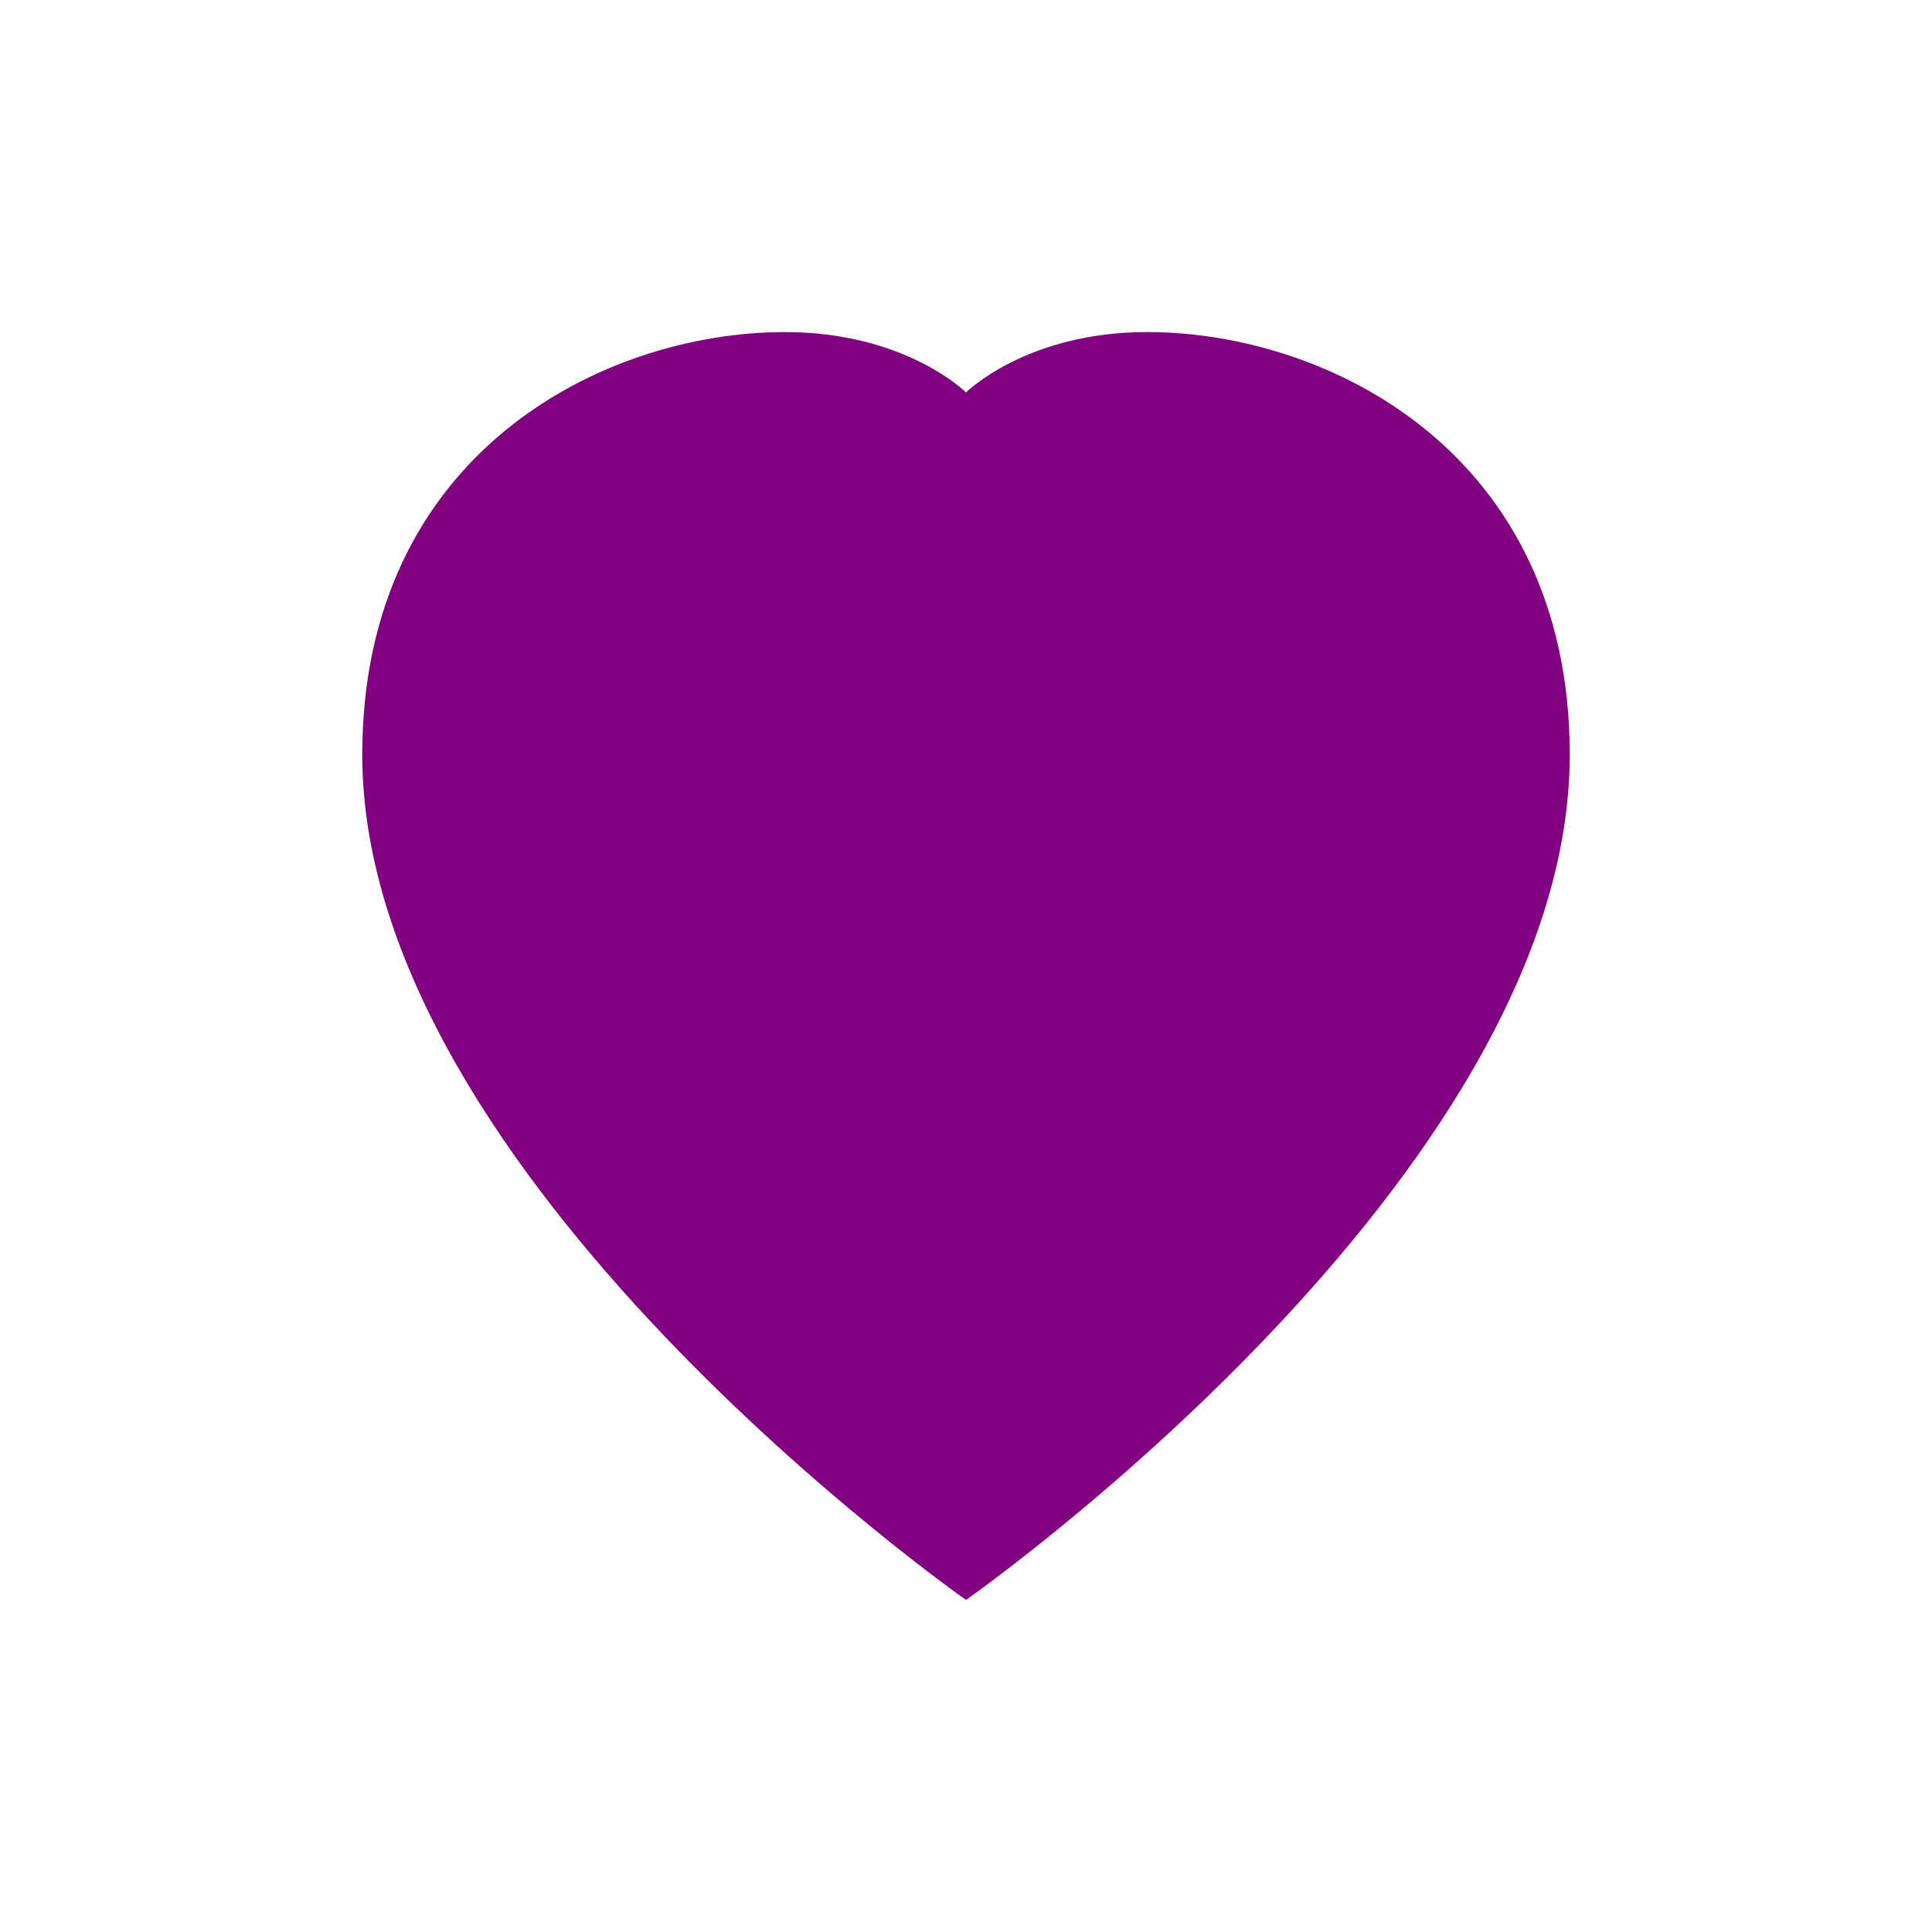 <svg width="32" height="32" viewBox="0 0 32 32" fill="none" xmlns="http://www.w3.org/2000/svg">
  <rect width="32" height="32" fill="white"/>
  <path d="M16 26.5C16 26.5 6 19.5 6 12.5C6 7.5 10 5.5 13 5.5C15 5.5 16 6.5 16 6.5C16 6.5 17 5.5 19 5.5C22 5.5 26 7.5 26 12.5C26 19.5 16 26.5 16 26.5Z" fill="#800080"/>
</svg>